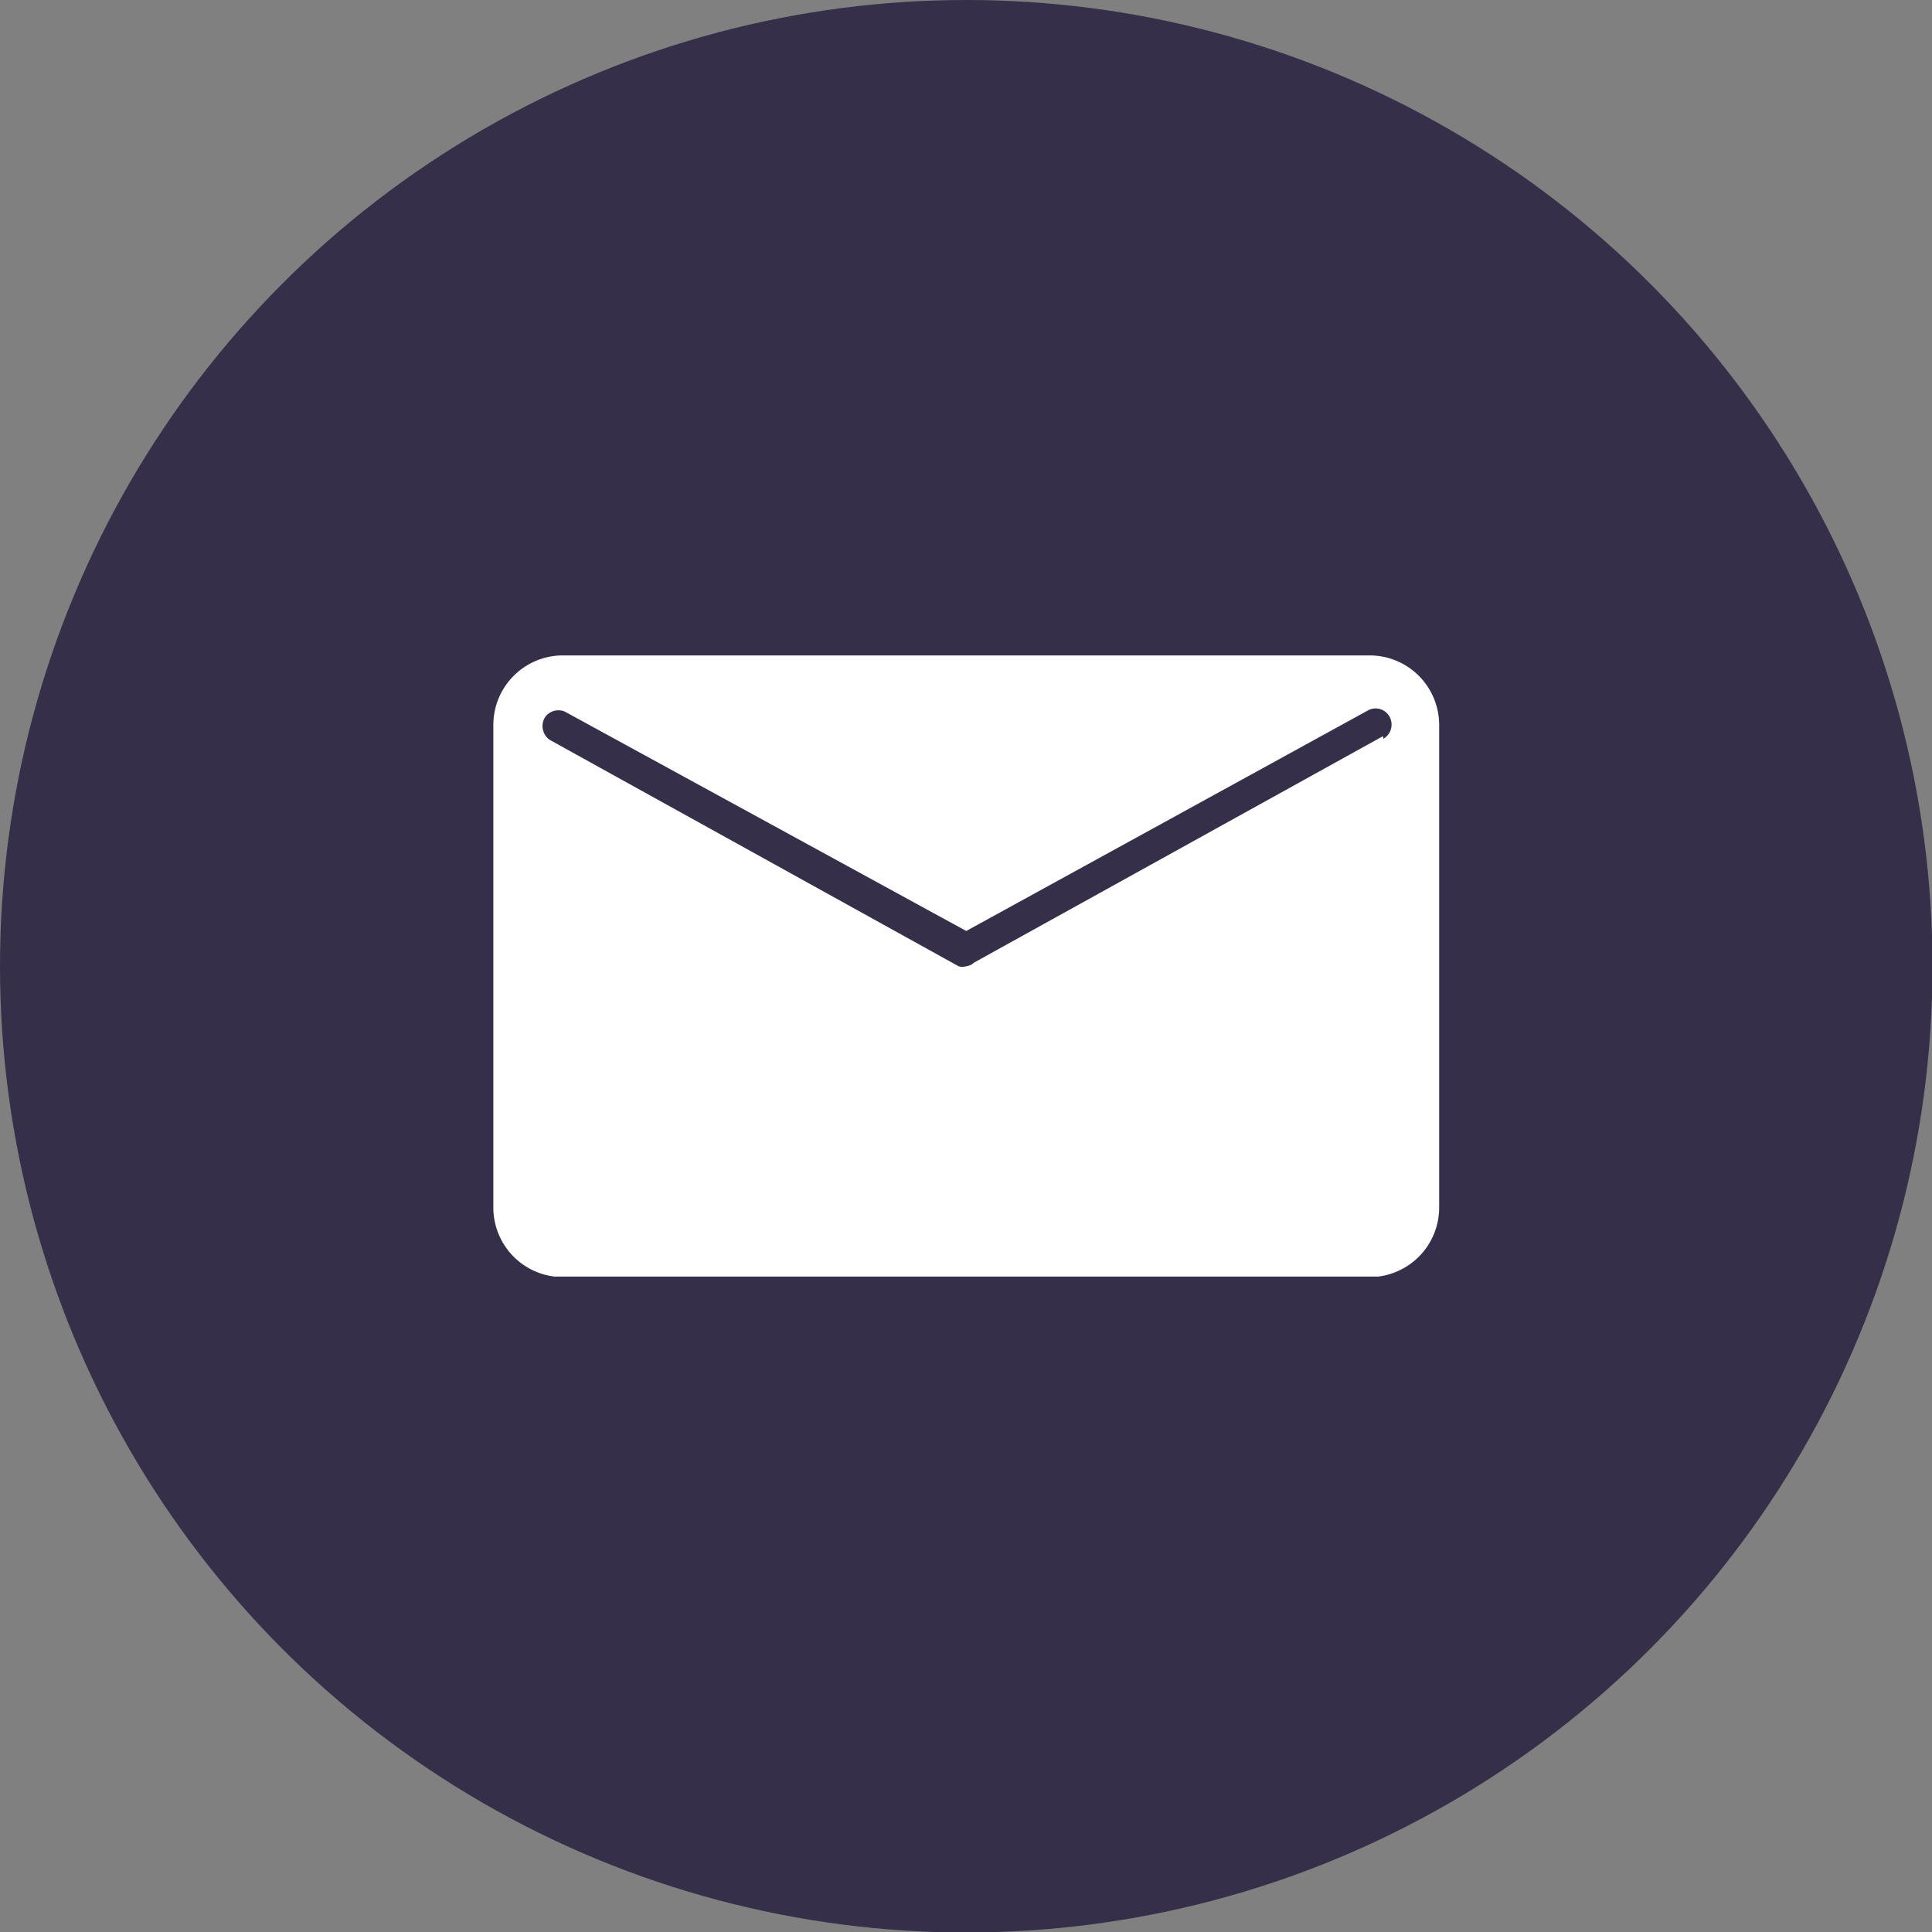 <svg id="Calque_1" data-name="Calque 1" xmlns="http://www.w3.org/2000/svg" xmlns:xlink="http://www.w3.org/1999/xlink" viewBox="0 0 37.79 37.79"><rect x="0" y="0" width="37.79" height="37.79" fill="#808080" stroke="none"/><defs><style>.cls-1{fill:none;}.cls-2{fill:#362f49;}.cls-3{clip-path:url(#clip-path);}.cls-4{fill:#fff;}</style><clipPath id="clip-path" transform="translate(-0.1 -0.1)"><rect class="cls-1" x="9.75" y="12.92" width="18.5" height="12.15"/></clipPath></defs><circle class="cls-2" cx="18.9" cy="18.9" r="18.9"/><g class="cls-3"><g id="Groupe_27" data-name="Groupe 27"><path id="Tracé_25" data-name="Tracé 25" class="cls-4" d="M26.89,12.92H11.11a1.36,1.36,0,0,0-1.36,1.36h0v9.43a1.36,1.36,0,0,0,1.36,1.37H26.89a1.36,1.36,0,0,0,1.36-1.36h0V14.28a1.36,1.36,0,0,0-1.36-1.36h0m.26,1.58-8,4.43A.26.26,0,0,1,19,19h0a.26.26,0,0,1-.15,0l-8-4.43a.33.33,0,0,1-.09-.44.32.32,0,0,1,.39-.11L19,18.31,26.85,14a.31.31,0,0,1,.43.12.32.32,0,0,1-.12.43" transform="translate(-0.1 -0.1)"/></g></g></svg>
